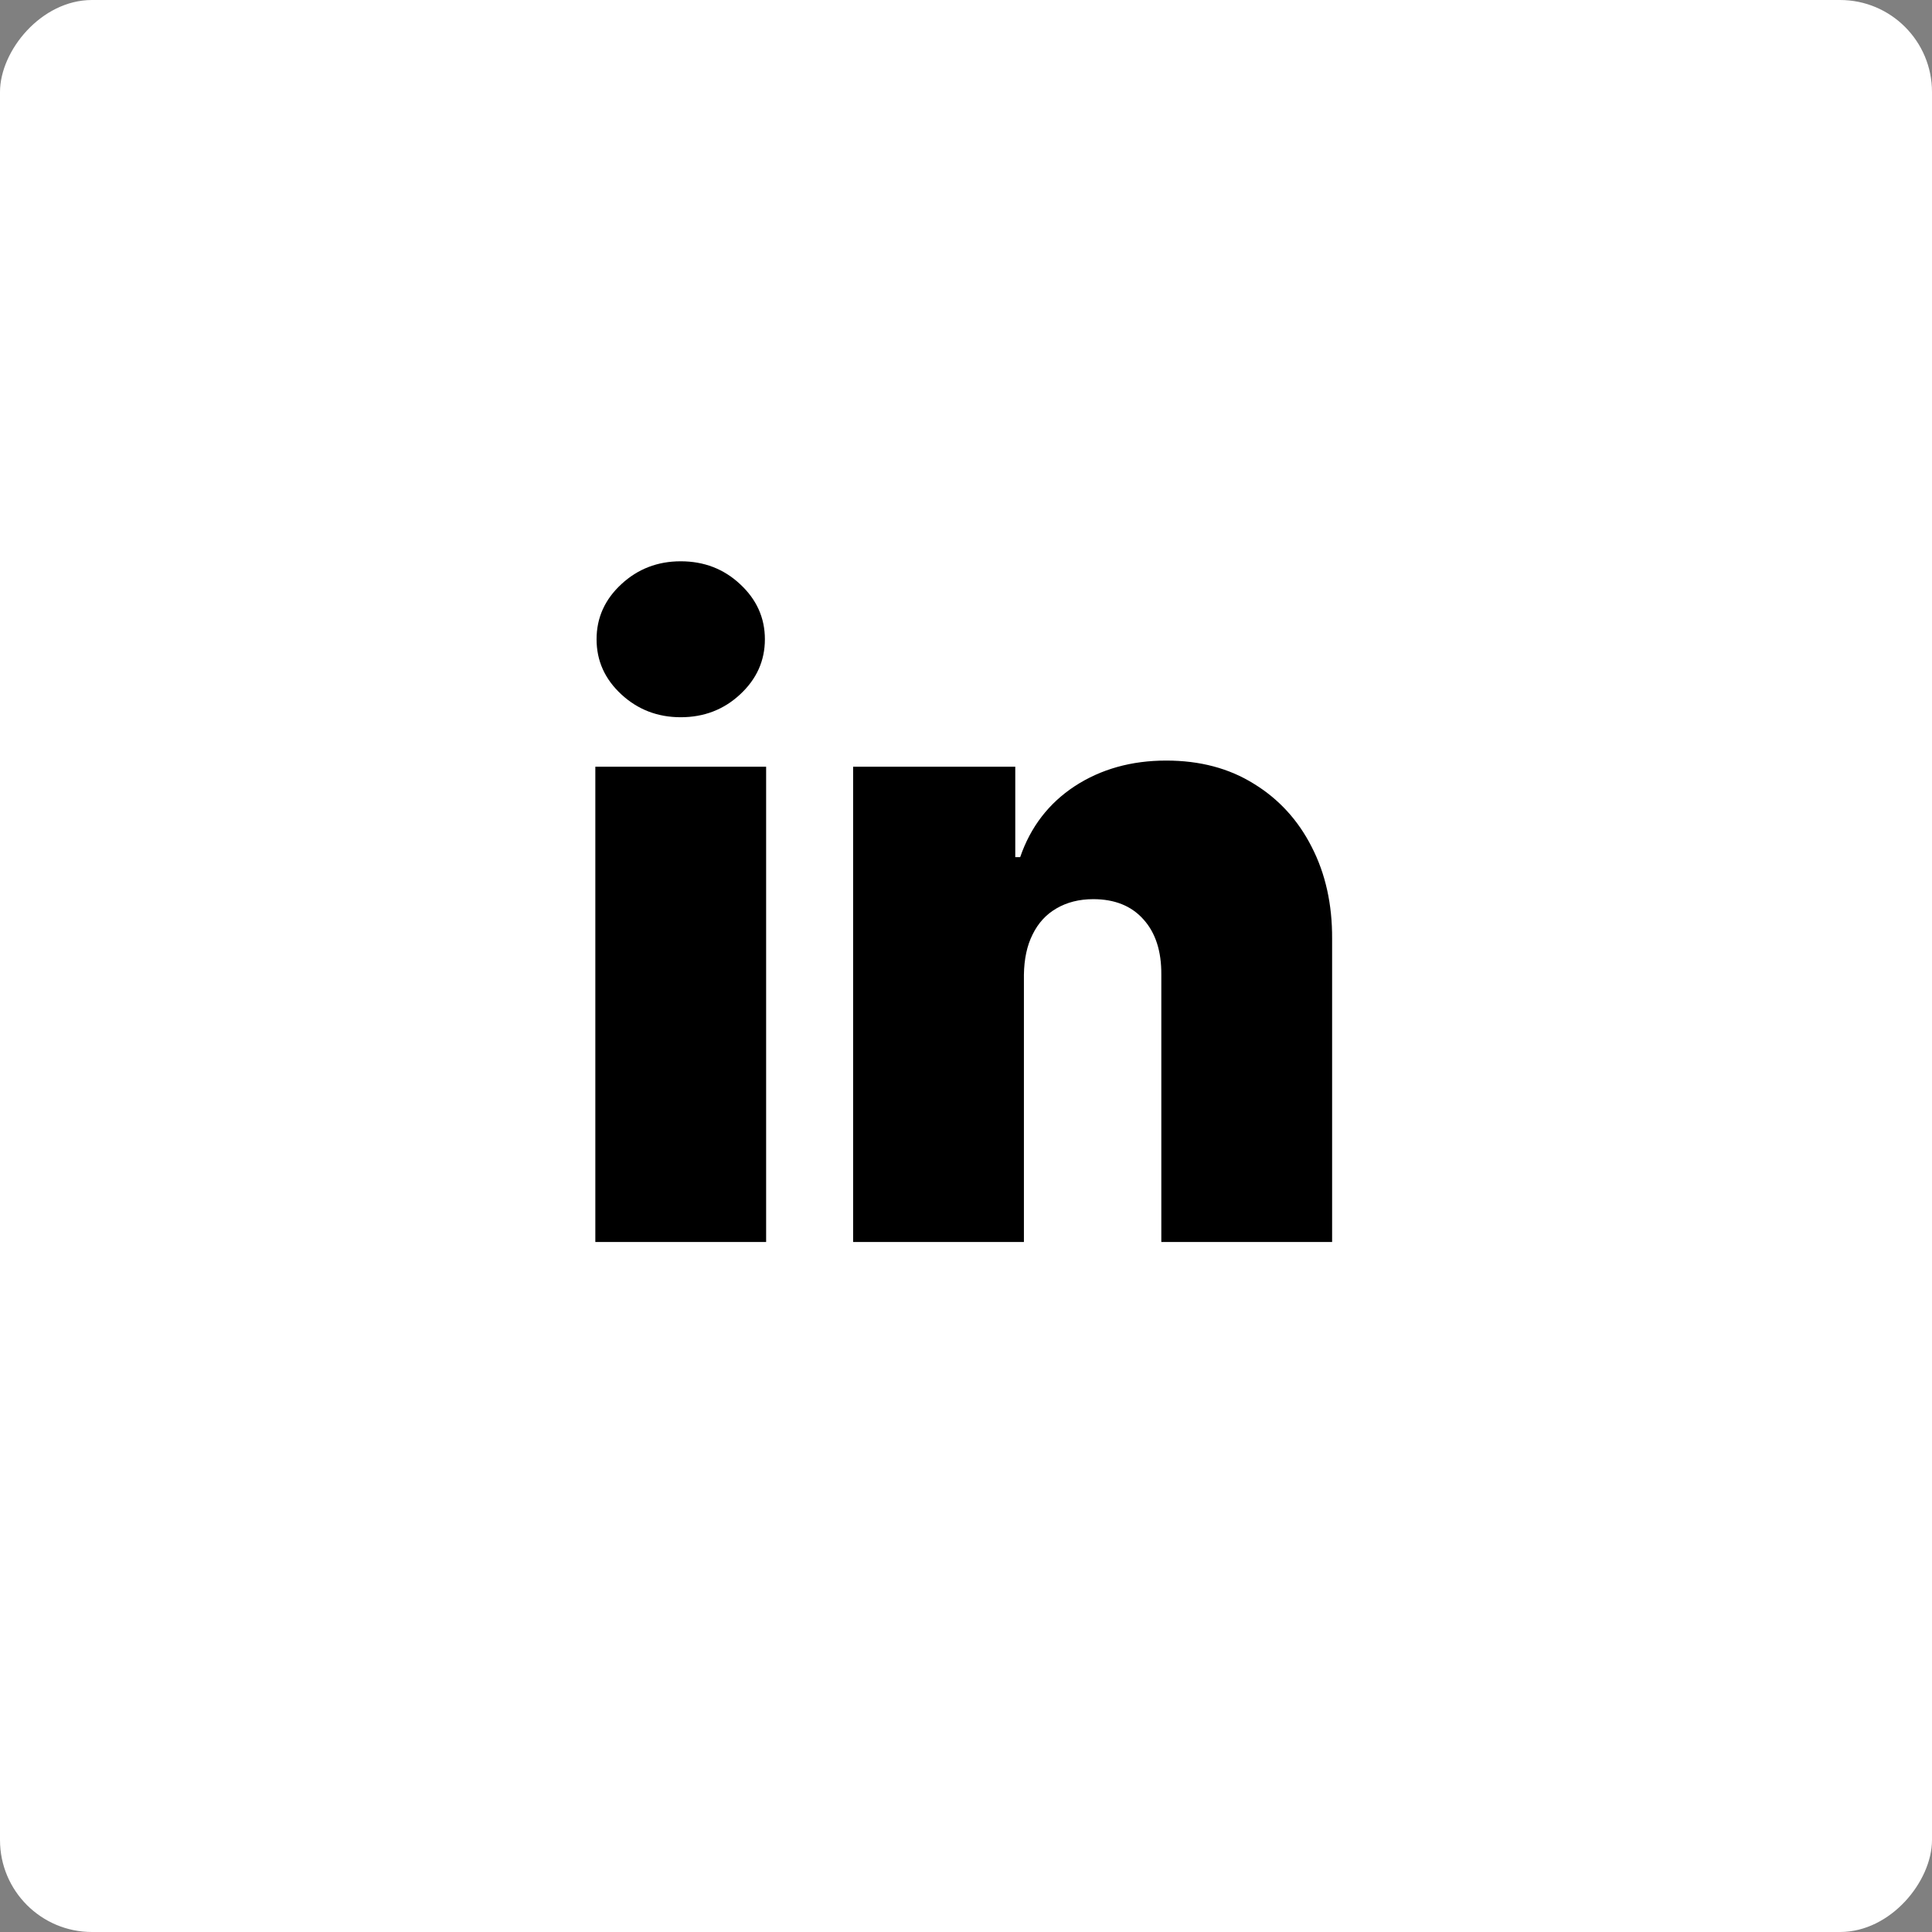 <?xml version="1.0" encoding="UTF-8"?> <svg xmlns="http://www.w3.org/2000/svg" width="42" height="42" viewBox="0 0 42 42" fill="none"><rect x="0" y="0" width="42" height="42" fill="#808080" stroke="none"/><rect width="42" height="42" rx="2" transform="matrix(-1 0 0 1 42 0)" fill="white"></rect><path d="M12.942 27V16.668H16.655V27H12.942ZM14.798 15.592C14.296 15.592 13.865 15.426 13.507 15.095C13.148 14.763 12.969 14.364 12.969 13.897C12.969 13.431 13.148 13.032 13.507 12.7C13.865 12.368 14.296 12.202 14.798 12.202C15.305 12.202 15.735 12.368 16.09 12.7C16.448 13.032 16.628 13.431 16.628 13.897C16.628 14.364 16.448 14.763 16.09 15.095C15.735 15.426 15.305 15.592 14.798 15.592ZM22.259 21.189V27H18.546V16.668H22.071V18.633H22.178C22.403 17.978 22.797 17.464 23.362 17.092C23.932 16.72 24.596 16.534 25.353 16.534C26.084 16.534 26.719 16.702 27.257 17.038C27.799 17.37 28.219 17.828 28.515 18.411C28.815 18.994 28.963 19.659 28.959 20.408V27H25.246V21.189C25.25 20.677 25.12 20.276 24.856 19.985C24.596 19.693 24.232 19.547 23.766 19.547C23.461 19.547 23.194 19.615 22.965 19.749C22.741 19.879 22.569 20.067 22.448 20.314C22.326 20.556 22.264 20.848 22.259 21.189Z" fill="black"></path></svg> 